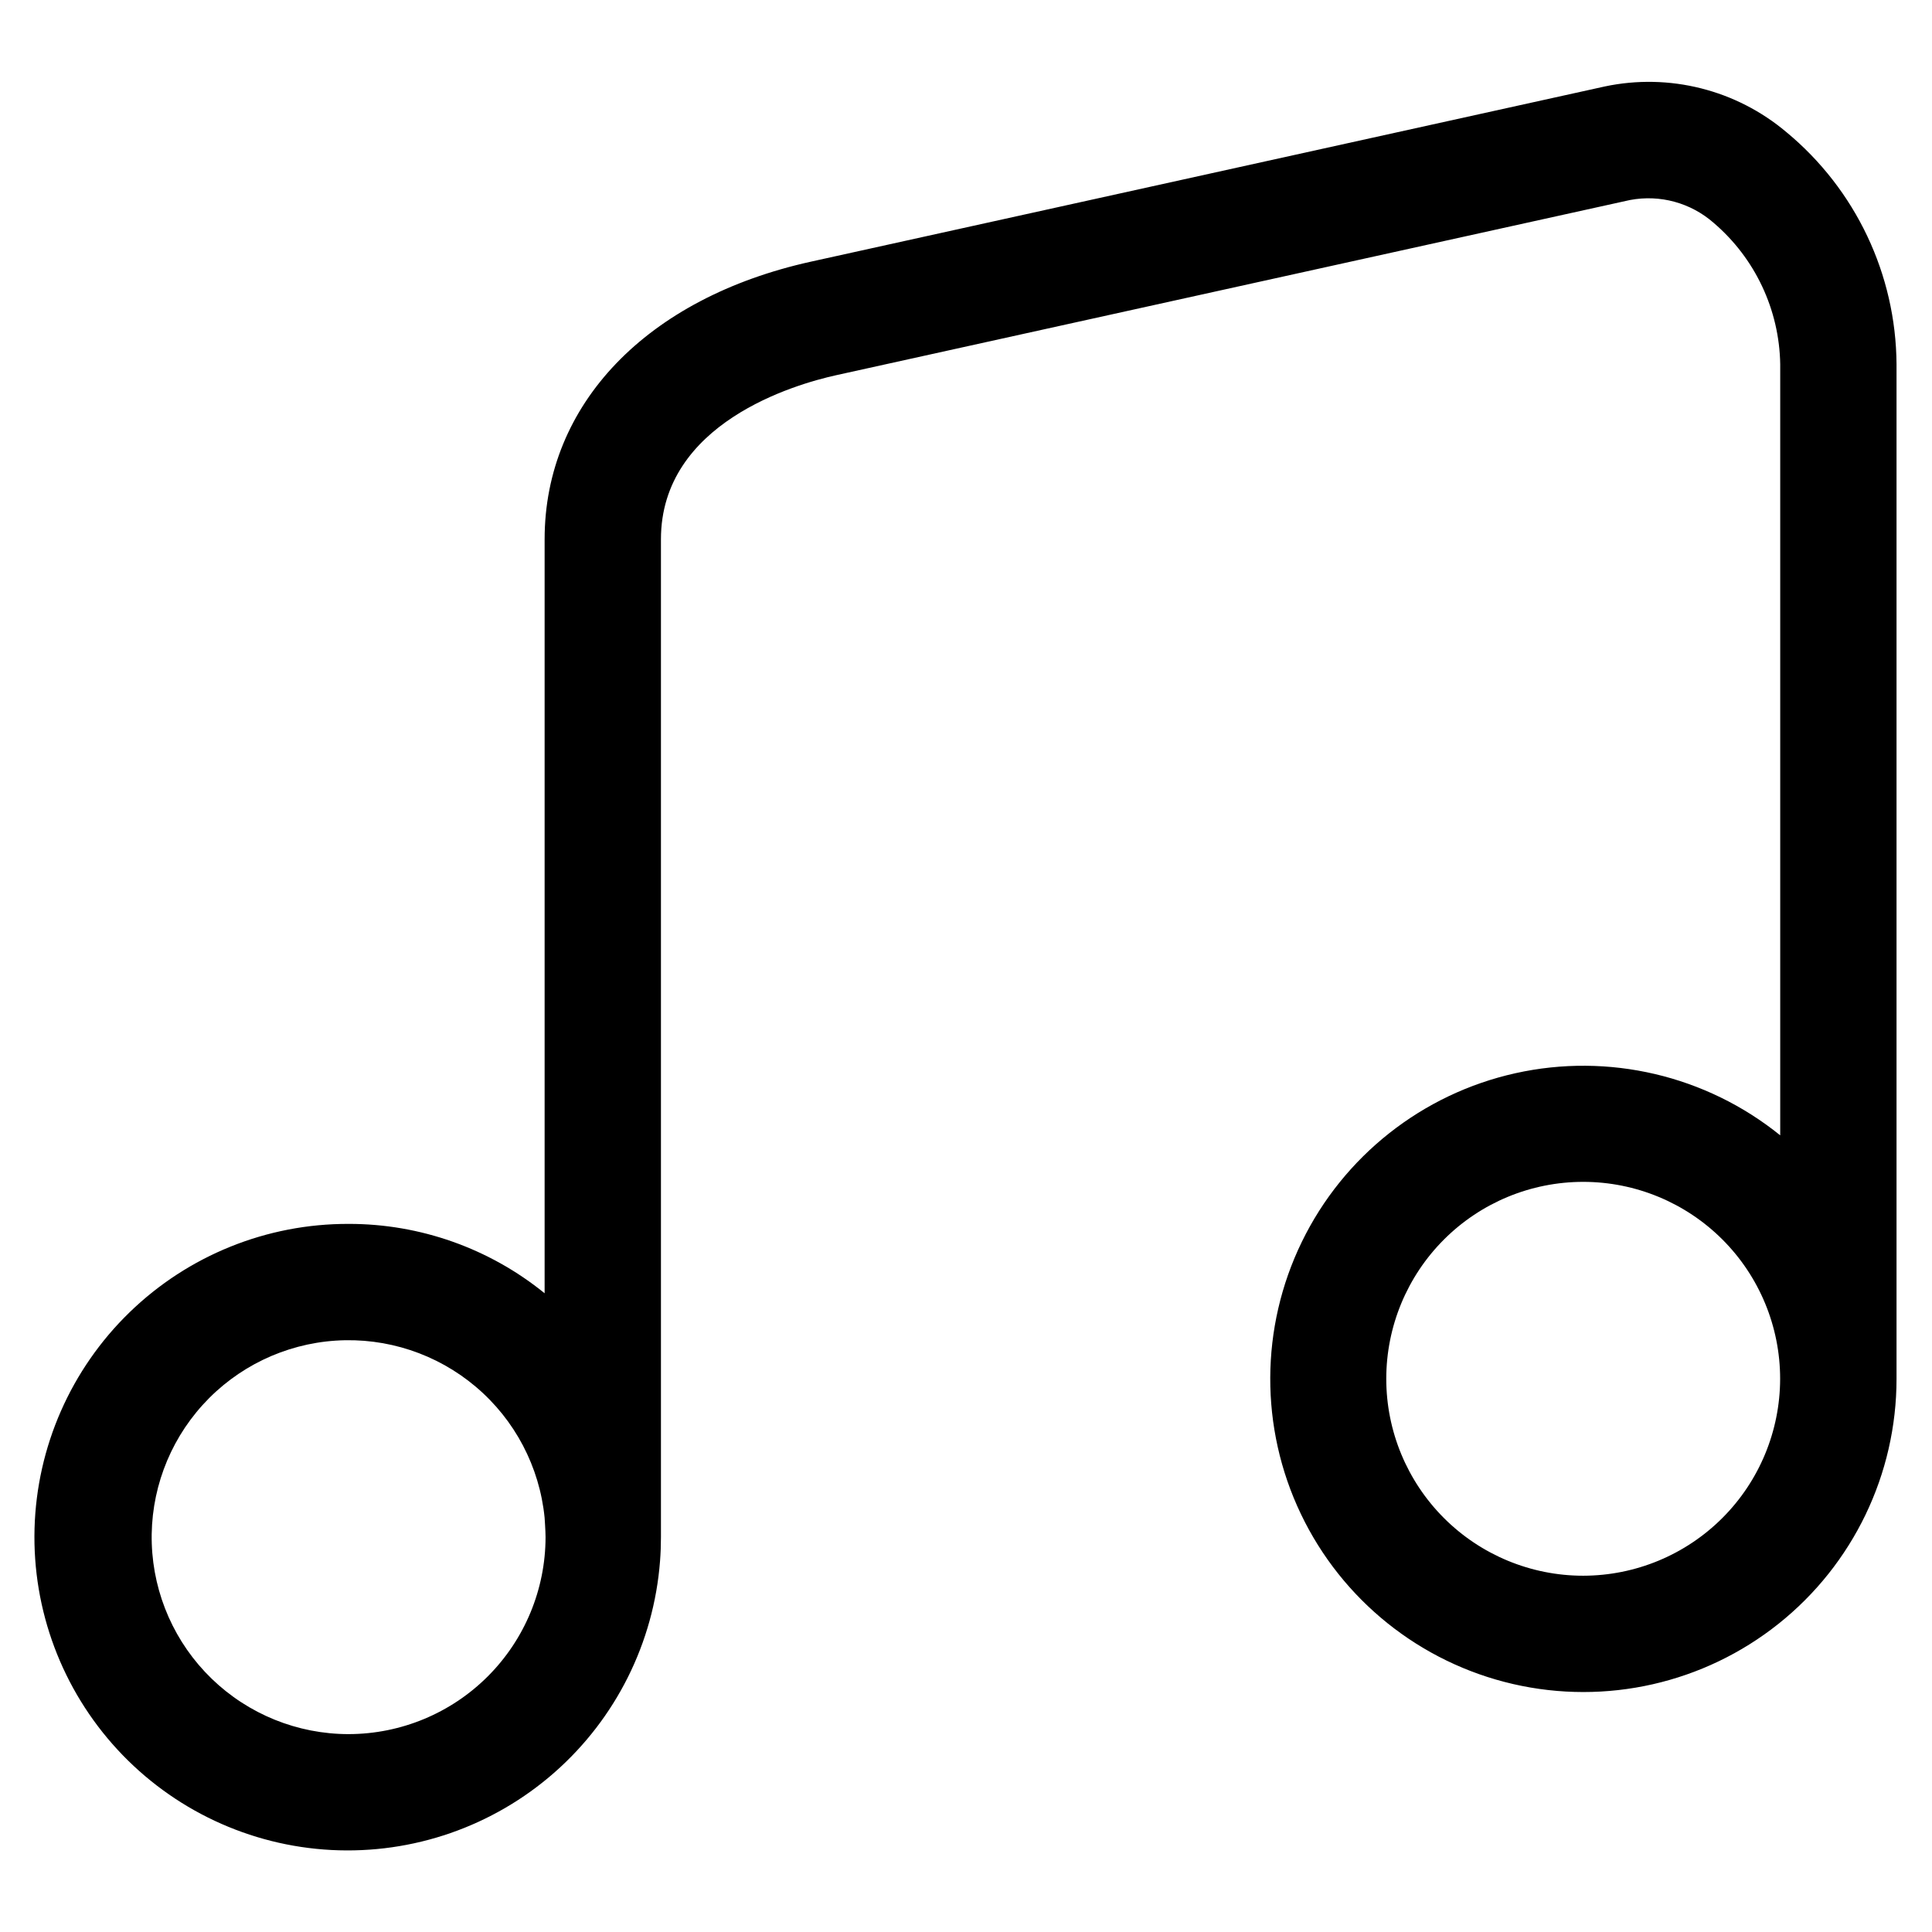 <?xml version="1.0" encoding="UTF-8"?>
<!-- Uploaded to: ICON Repo, www.iconrepo.com, Generator: ICON Repo Mixer Tools -->
<svg fill="#000000" width="800px" height="800px" version="1.1" viewBox="144 144 512 512" xmlns="http://www.w3.org/2000/svg">
 <path d="m617.43 179.03c-13.316-11.246-31.074-15.719-48.129-12.121l-210.33 46.418c-43.57 9.609-70.641 37.809-70.641 73.582v199.82c-14.676-11.914-33.012-18.406-51.918-18.383-21.668-0.07-42.5 8.332-58.059 23.414-15.555 15.082-24.598 35.648-25.199 57.305-0.598 21.66 7.293 42.695 21.988 58.613 14.699 15.918 35.035 25.461 56.672 26.59 21.637 1.129 42.859-6.246 59.133-20.551 16.273-14.301 26.312-34.402 27.969-56.004 0.164-2.09 0.242-4.211 0.242-6.363v-264.43c0-30.844 35.531-41.086 46.445-43.488l210.37-46.426c7.93-1.504 16.109 0.73 22.172 6.059 10.973 9.375 17.391 23.008 17.633 37.434v204.38c-19.668-15.895-45.512-21.953-70.195-16.461-24.684 5.496-45.516 21.945-56.582 44.684-11.066 22.734-11.164 49.281-0.262 72.098 10.902 22.816 31.613 39.418 56.254 45.09 24.645 5.676 50.531-0.195 70.312-15.949 19.785-15.75 31.305-39.664 31.297-64.949v-268.88c-0.156-23.797-10.836-46.309-29.168-61.484zm-381.04 424.53c-13.547 0-26.559-5.266-36.293-14.684-9.734-9.422-15.426-22.254-15.875-35.789-0.445-13.539 4.387-26.719 13.48-36.758 9.09-10.039 21.73-16.152 35.246-17.047 13.512-0.895 26.848 3.504 37.18 12.258 10.336 8.754 16.859 21.184 18.199 34.664 0 0.137 0.25 3.469 0.25 5.16-0.016 13.832-5.516 27.098-15.293 36.879-9.781 9.785-23.043 15.293-36.875 15.316zm327.17-41.977c-13.844 0-27.117-5.5-36.902-15.289-9.785-9.789-15.285-23.062-15.281-36.902 0-13.844 5.5-27.117 15.285-36.902 9.789-9.789 23.062-15.285 36.906-15.285 13.84 0 27.113 5.5 36.902 15.285 9.785 9.789 15.285 23.062 15.285 36.906-0.016 13.832-5.516 27.098-15.297 36.879-9.781 9.785-23.043 15.289-36.879 15.309z"/>
</svg>